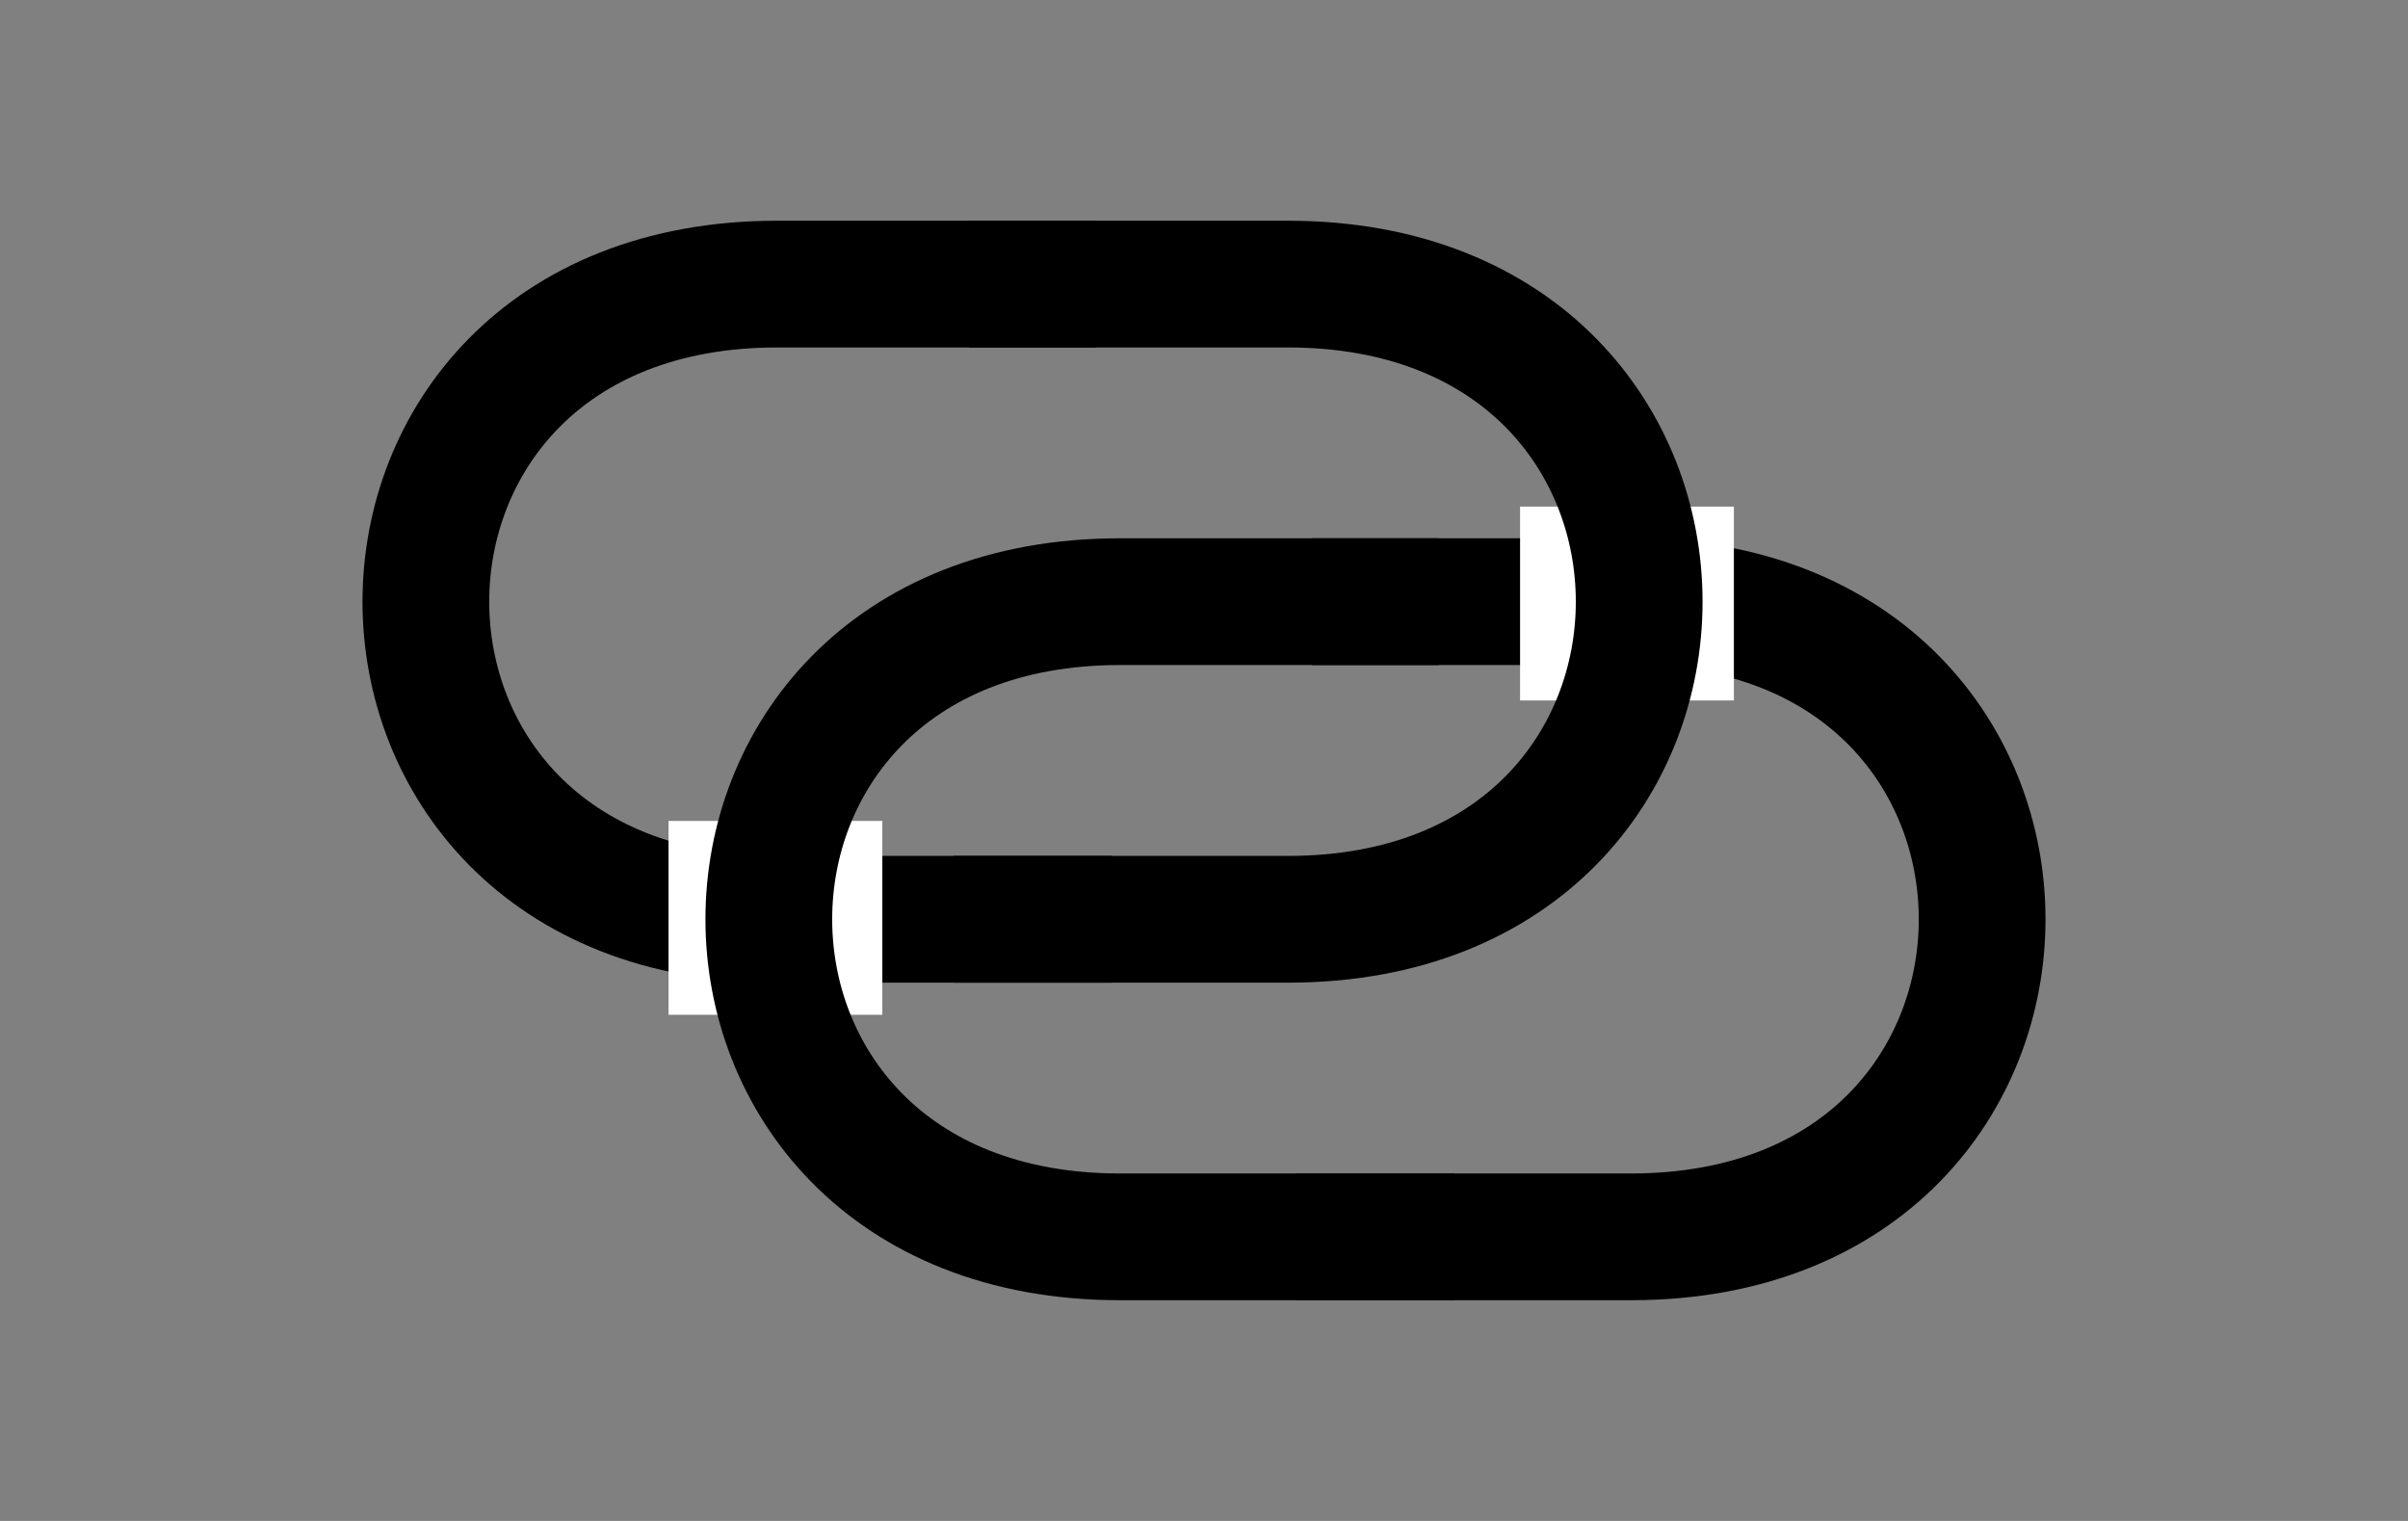 <?xml version="1.0" encoding="UTF-8" standalone="no"?>
<!-- Author: Jamie Lentin (lentinj@shuttlethread) for OneZoom CIO -->
<!-- Created with Inkscape (http://www.inkscape.org/) -->

<svg
   xmlns:dc="http://purl.org/dc/elements/1.1/"
   xmlns:cc="http://creativecommons.org/ns#"
   xmlns:rdf="http://www.w3.org/1999/02/22-rdf-syntax-ns#"
   xmlns:svg="http://www.w3.org/2000/svg"
   xmlns="http://www.w3.org/2000/svg"
   xmlns:sodipodi="http://sodipodi.sourceforge.net/DTD/sodipodi-0.dtd"
   xmlns:inkscape="http://www.inkscape.org/namespaces/inkscape"
   width="38"
   height="24"
   viewBox="0 0 38 24"
   version="1.1"
   id="svg8"
   inkscape:version="0.92.3 (2405546, 2018-03-11)"
   sodipodi:docname="links.svg">
  <rect x="0" y="0" width="38" height="24" fill="#808080" stroke="none"/>
  <defs
     id="defs2">
    <clipPath
       clipPathUnits="userSpaceOnUse"
       id="clipPath4657">
      <rect
         y="212.659"
         x="53.405"
         height="30.724"
         width="17.674"
         id="rect4659"
         style="fill:#0000e9;fill-opacity:1;stroke:none;stroke-width:3.154;stroke-miterlimit:4;stroke-dasharray:none;stroke-dashoffset:0;stroke-opacity:1" />
    </clipPath>
  </defs>
  <sodipodi:namedview
     id="base"
     pagecolor="#ffffff"
     bordercolor="#666666"
     borderopacity="1.0"
     inkscape:pageopacity="0.0"
     inkscape:pageshadow="2"
     inkscape:zoom="22.627417"
     inkscape:cx="22.603856"
     inkscape:cy="13.060435"
     inkscape:document-units="px"
     inkscape:current-layer="layer1"
     showgrid="false"
     units="px"
     showguides="true"
     inkscape:guide-bbox="true"
     inkscape:snap-object-midpoints="true"
     inkscape:window-width="1916"
     inkscape:window-height="1161"
     inkscape:window-x="0"
     inkscape:window-y="18"
     inkscape:window-maximized="0"
     inkscape:snap-global="true" />
  <g
     inkscape:label="Layer 1"
     inkscape:groupmode="layer"
     id="layer1"
     transform="translate(0,-290.65)">
    <g
       id="g4742"
       transform="translate(-1.175,-0.608)">
      <path
         sodipodi:nodetypes="ccccc"
         inkscape:connector-curvature="0"
         id="path4671-5"
         d="M 18.469,295.741 H 13.438 c -7.39,0 -7.39,10.023 0,10.023 h 5.281 -0.125"
         style="fill:none;stroke:#000000;stroke-width:2;stroke-linecap:butt;stroke-linejoin:miter;stroke-miterlimit:4;stroke-dasharray:none;stroke-opacity:1" />
      <rect
         y="304.212"
         x="11.725"
         height="3.059"
         width="3.374"
         id="rect4536"
         style="fill:#ffffff;fill-opacity:1;stroke:none;stroke-width:0.537;stroke-miterlimit:4;stroke-dasharray:none;stroke-dashoffset:0;stroke-opacity:1" />
      <path
         sodipodi:nodetypes="ccccc"
         inkscape:connector-curvature="0"
         id="path4671-5-6"
         d="m 23.881,300.752 h -5.031 c -7.39,0 -7.39,10.023 0,10.023 h 5.281 -0.125"
         style="fill:none;stroke:#000000;stroke-width:2;stroke-linecap:butt;stroke-linejoin:miter;stroke-miterlimit:4;stroke-dasharray:none;stroke-opacity:1" />
      <path
         sodipodi:nodetypes="ccccc"
         inkscape:connector-curvature="0"
         id="path4671-2"
         d="m 21.881,300.752 h 5.031 c 7.39,0 7.39,10.023 0,10.023 h -5.281 0.125"
         style="fill:none;stroke:#000000;stroke-width:2;stroke-linecap:butt;stroke-linejoin:miter;stroke-miterlimit:4;stroke-dasharray:none;stroke-opacity:1" />
      <rect
         y="299.252"
         x="25.163"
         height="3.059"
         width="3.374"
         id="rect4536-1"
         style="fill:#ffffff;fill-opacity:1;stroke:none;stroke-width:0.537;stroke-miterlimit:4;stroke-dasharray:none;stroke-dashoffset:0;stroke-opacity:1" />
      <path
         sodipodi:nodetypes="ccccc"
         inkscape:connector-curvature="0"
         id="path4671"
         d="M 16.469,295.741 H 21.5 c 7.39,0 7.39,10.023 0,10.023 h -5.281 0.125"
         style="fill:none;stroke:#000000;stroke-width:2;stroke-linecap:butt;stroke-linejoin:miter;stroke-miterlimit:4;stroke-dasharray:none;stroke-opacity:1" />
    </g>
  </g>
</svg>
